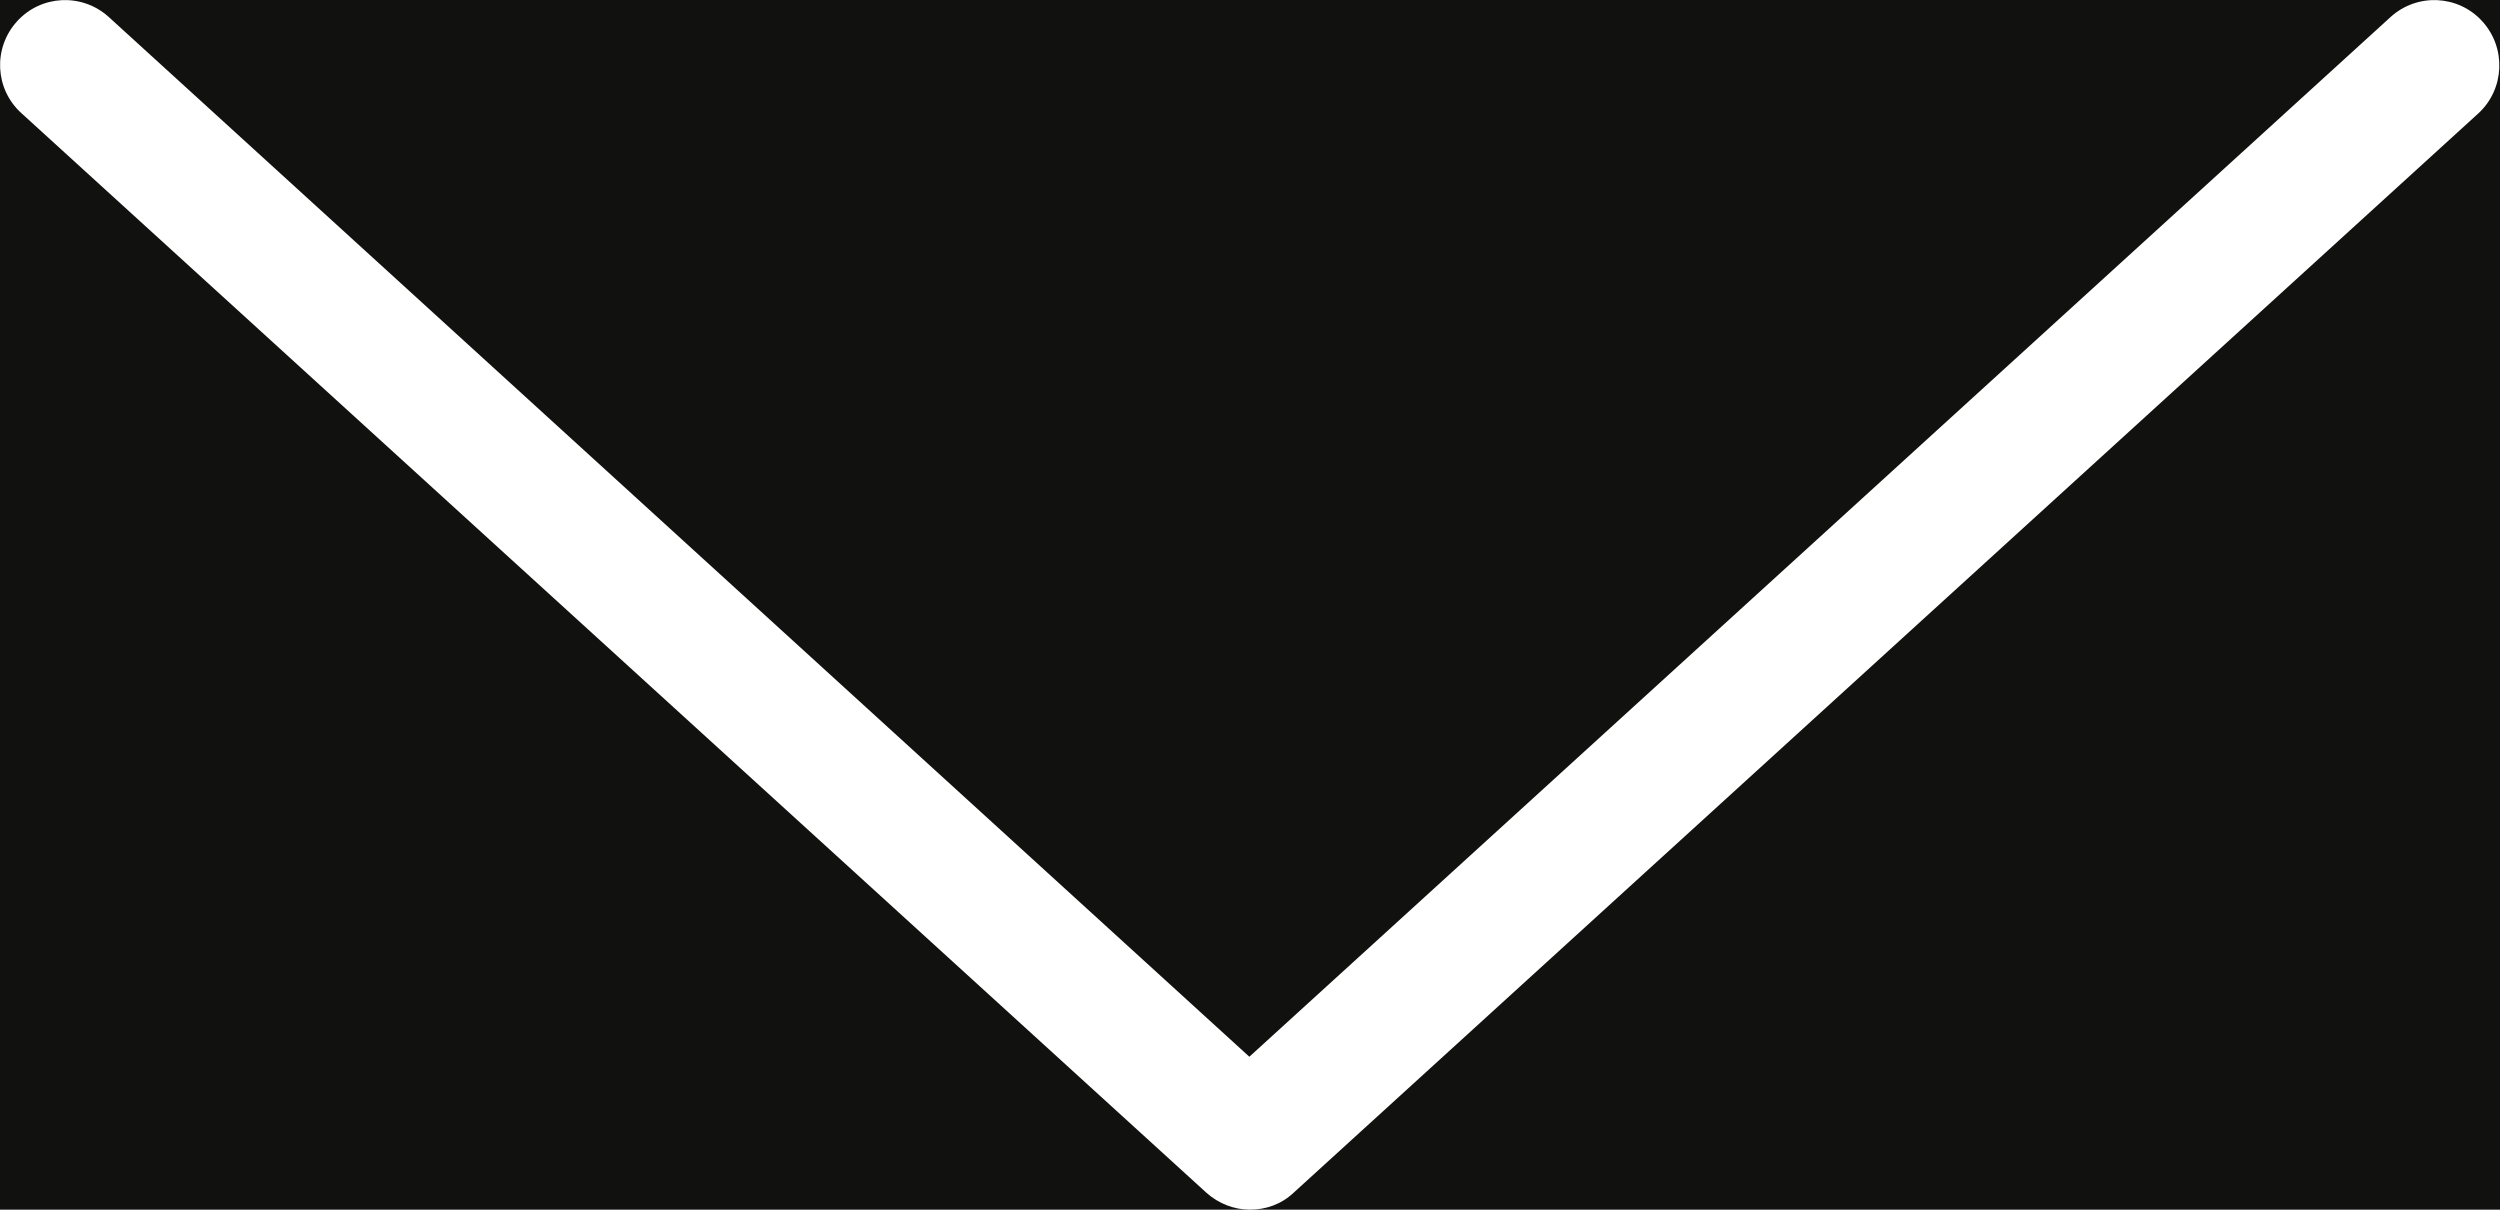 <?xml version="1.0" encoding="UTF-8"?> <!-- Generator: Adobe Illustrator 24.3.0, SVG Export Plug-In . SVG Version: 6.00 Build 0) --> <svg xmlns="http://www.w3.org/2000/svg" xmlns:xlink="http://www.w3.org/1999/xlink" id="Слой_1" x="0px" y="0px" width="38.42px" height="18.59px" viewBox="0 0 38.42 18.59" xml:space="preserve"> <rect fill="#111110" width="38.42" height="18.59"></rect> <g> <path fill="#FFFFFF" d="M19.21,18.59c-0.24,0-0.48-0.09-0.67-0.26L0.33,1.74c-0.41-0.37-0.44-1-0.07-1.41s1-0.44,1.41-0.07 l17.53,15.98L36.74,0.26c0.41-0.37,1.04-0.34,1.41,0.07c0.37,0.41,0.34,1.04-0.06,1.41L19.88,18.33 C19.69,18.51,19.45,18.59,19.21,18.59z"></path> </g> </svg> 